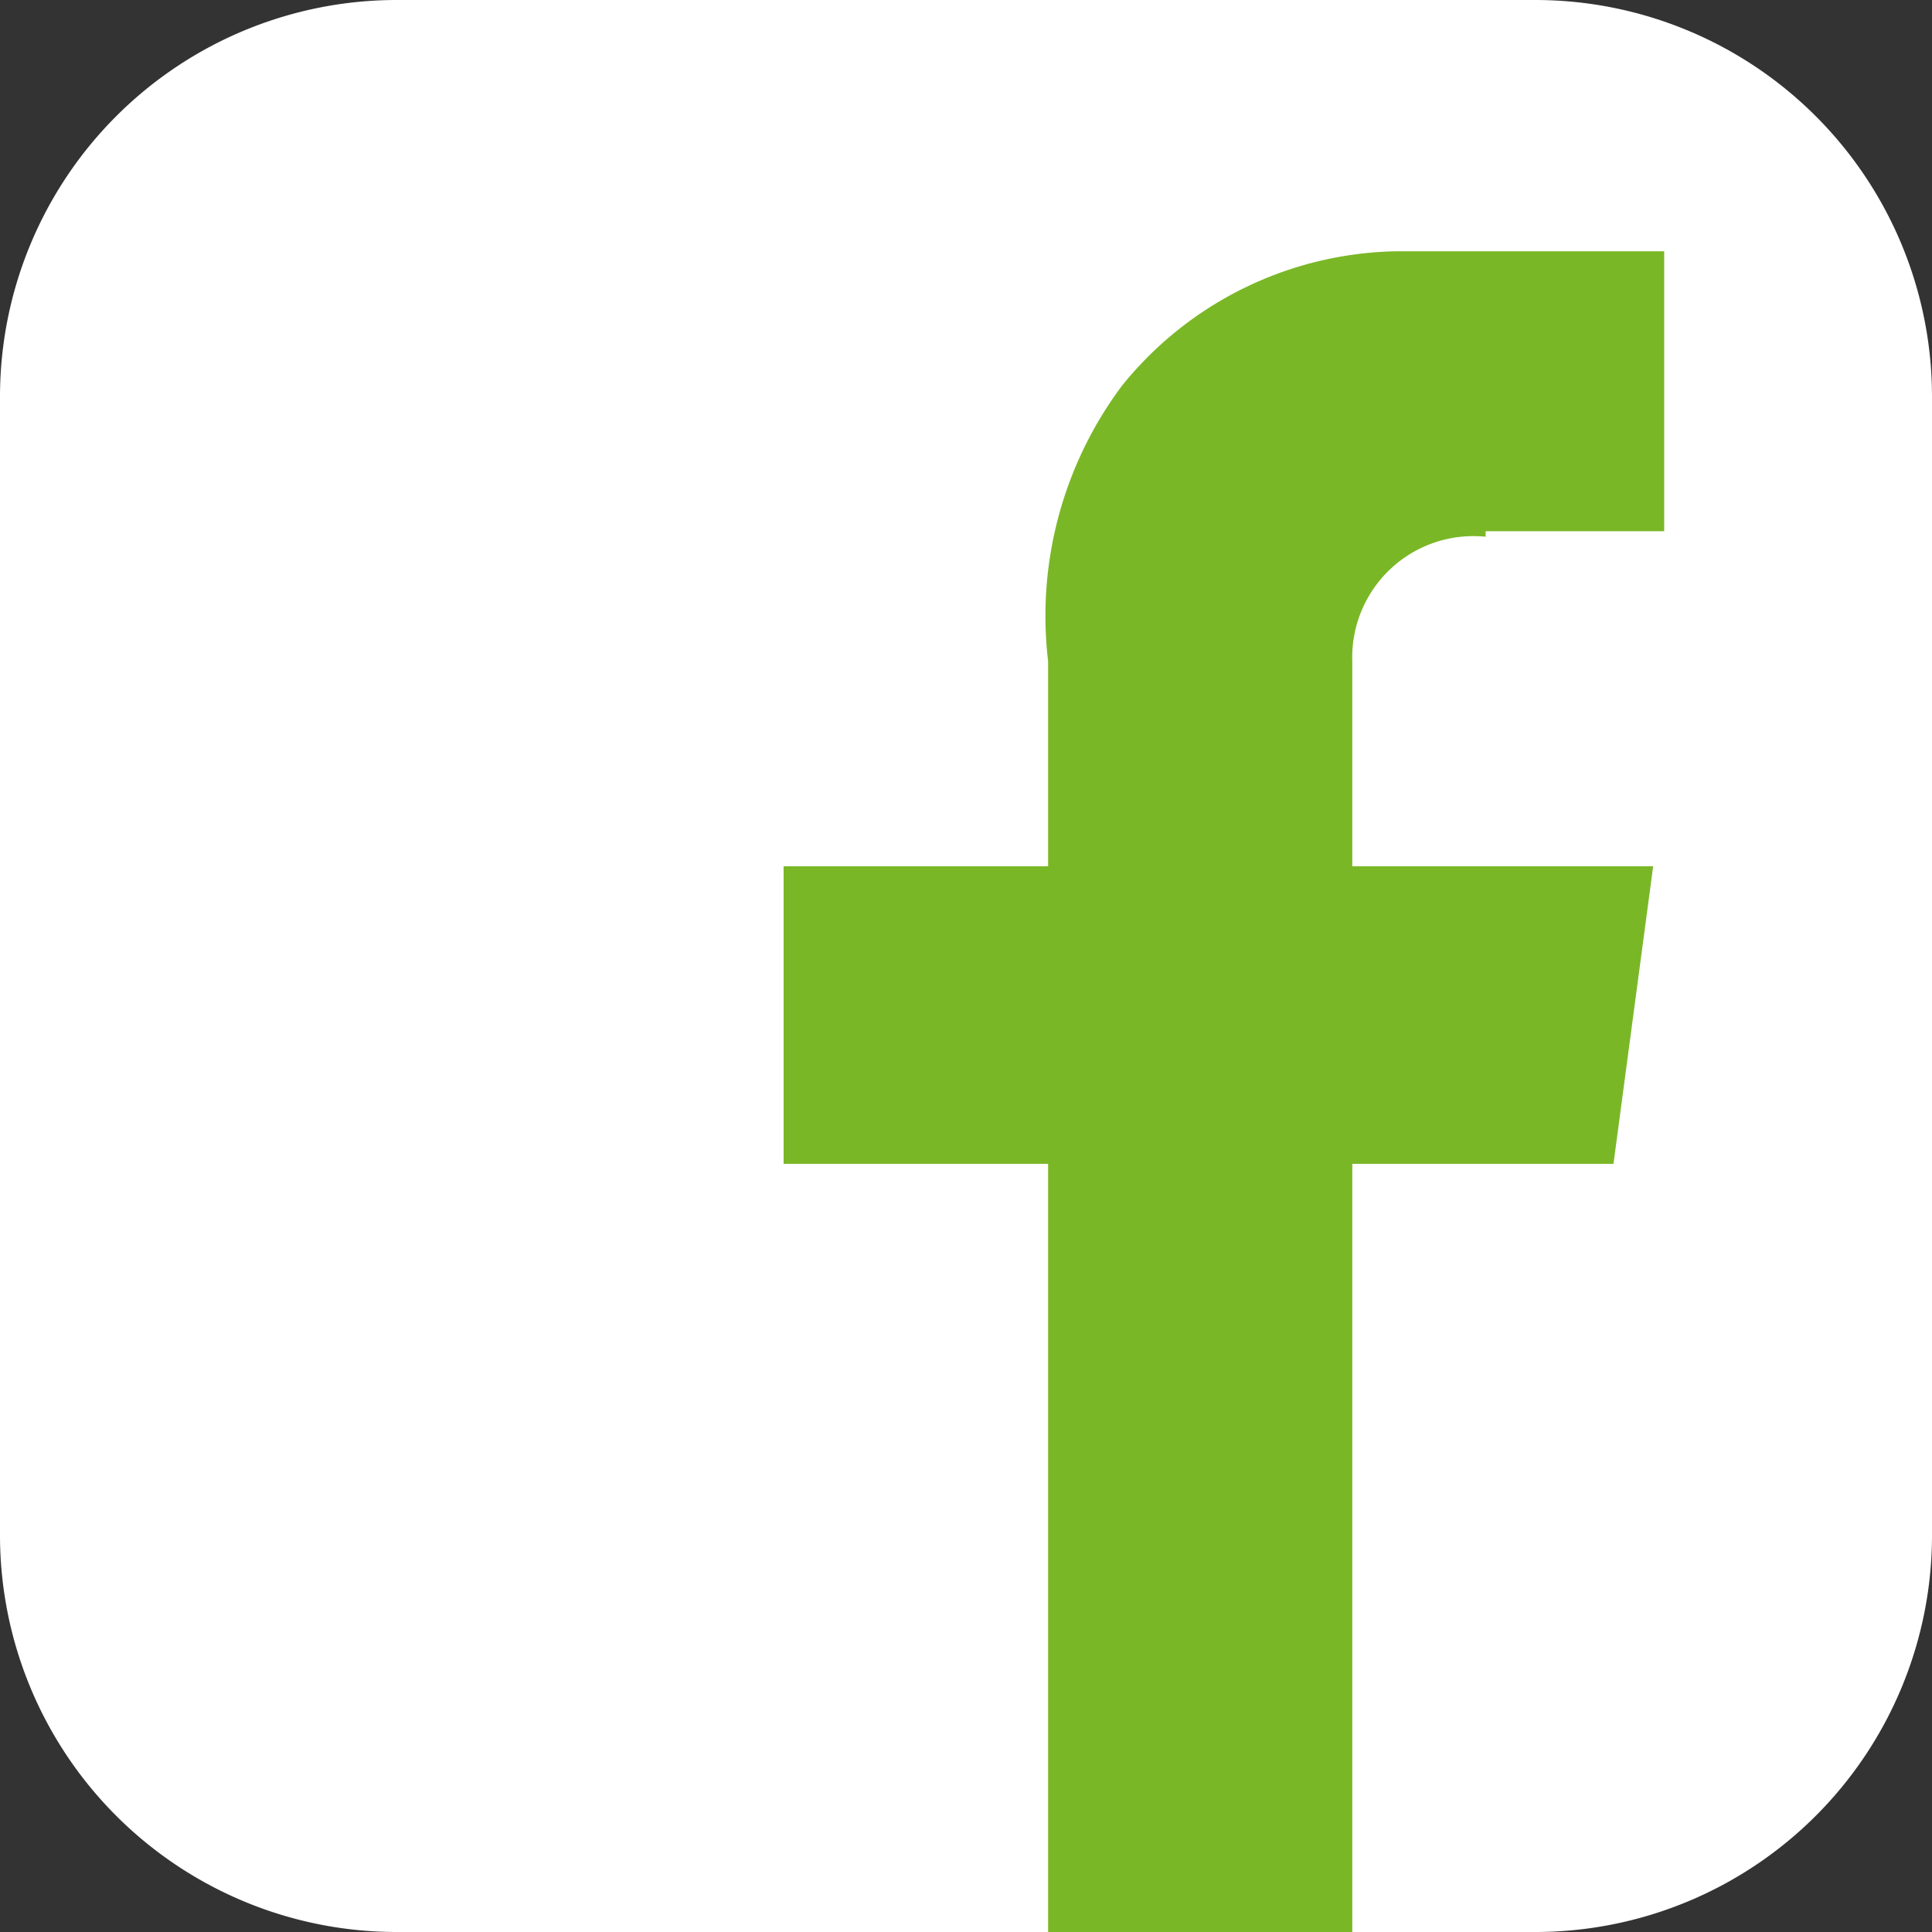 <svg id="Ebene_1" data-name="Ebene 1" xmlns="http://www.w3.org/2000/svg" xmlns:xlink="http://www.w3.org/1999/xlink" width="17.53" height="17.53" viewBox="0 0 17.53 17.53"><rect x="0" y="0" width="17.53" height="17.53" fill="#333333" stroke="none"/><defs><clipPath id="clip-path" transform="translate(0)"><rect width="17.53" height="17.53" fill="none"/></clipPath></defs><title>facebook</title><g clip-path="url(#clip-path)"><path d="M13.93,0a3.6,3.6,0,0,1,3.6,3.6V13.93a3.6,3.6,0,0,1-3.6,3.6H3.6A3.6,3.6,0,0,1,0,13.93V3.6A3.6,3.6,0,0,1,3.6,0" transform="translate(0)" fill="#fff"/><path d="M13.48,4.82H15.1V2.28H12.67A3.27,3.27,0,0,0,10.18,3.5,3.49,3.49,0,0,0,9.51,6V7.86H7.11v2.7h2.4v7h2.76v-7h2.37L15,7.86H12.27V6h0a1.1,1.1,0,0,1,1.21-1.13" transform="translate(0)" fill="#7ab726"/></g></svg>